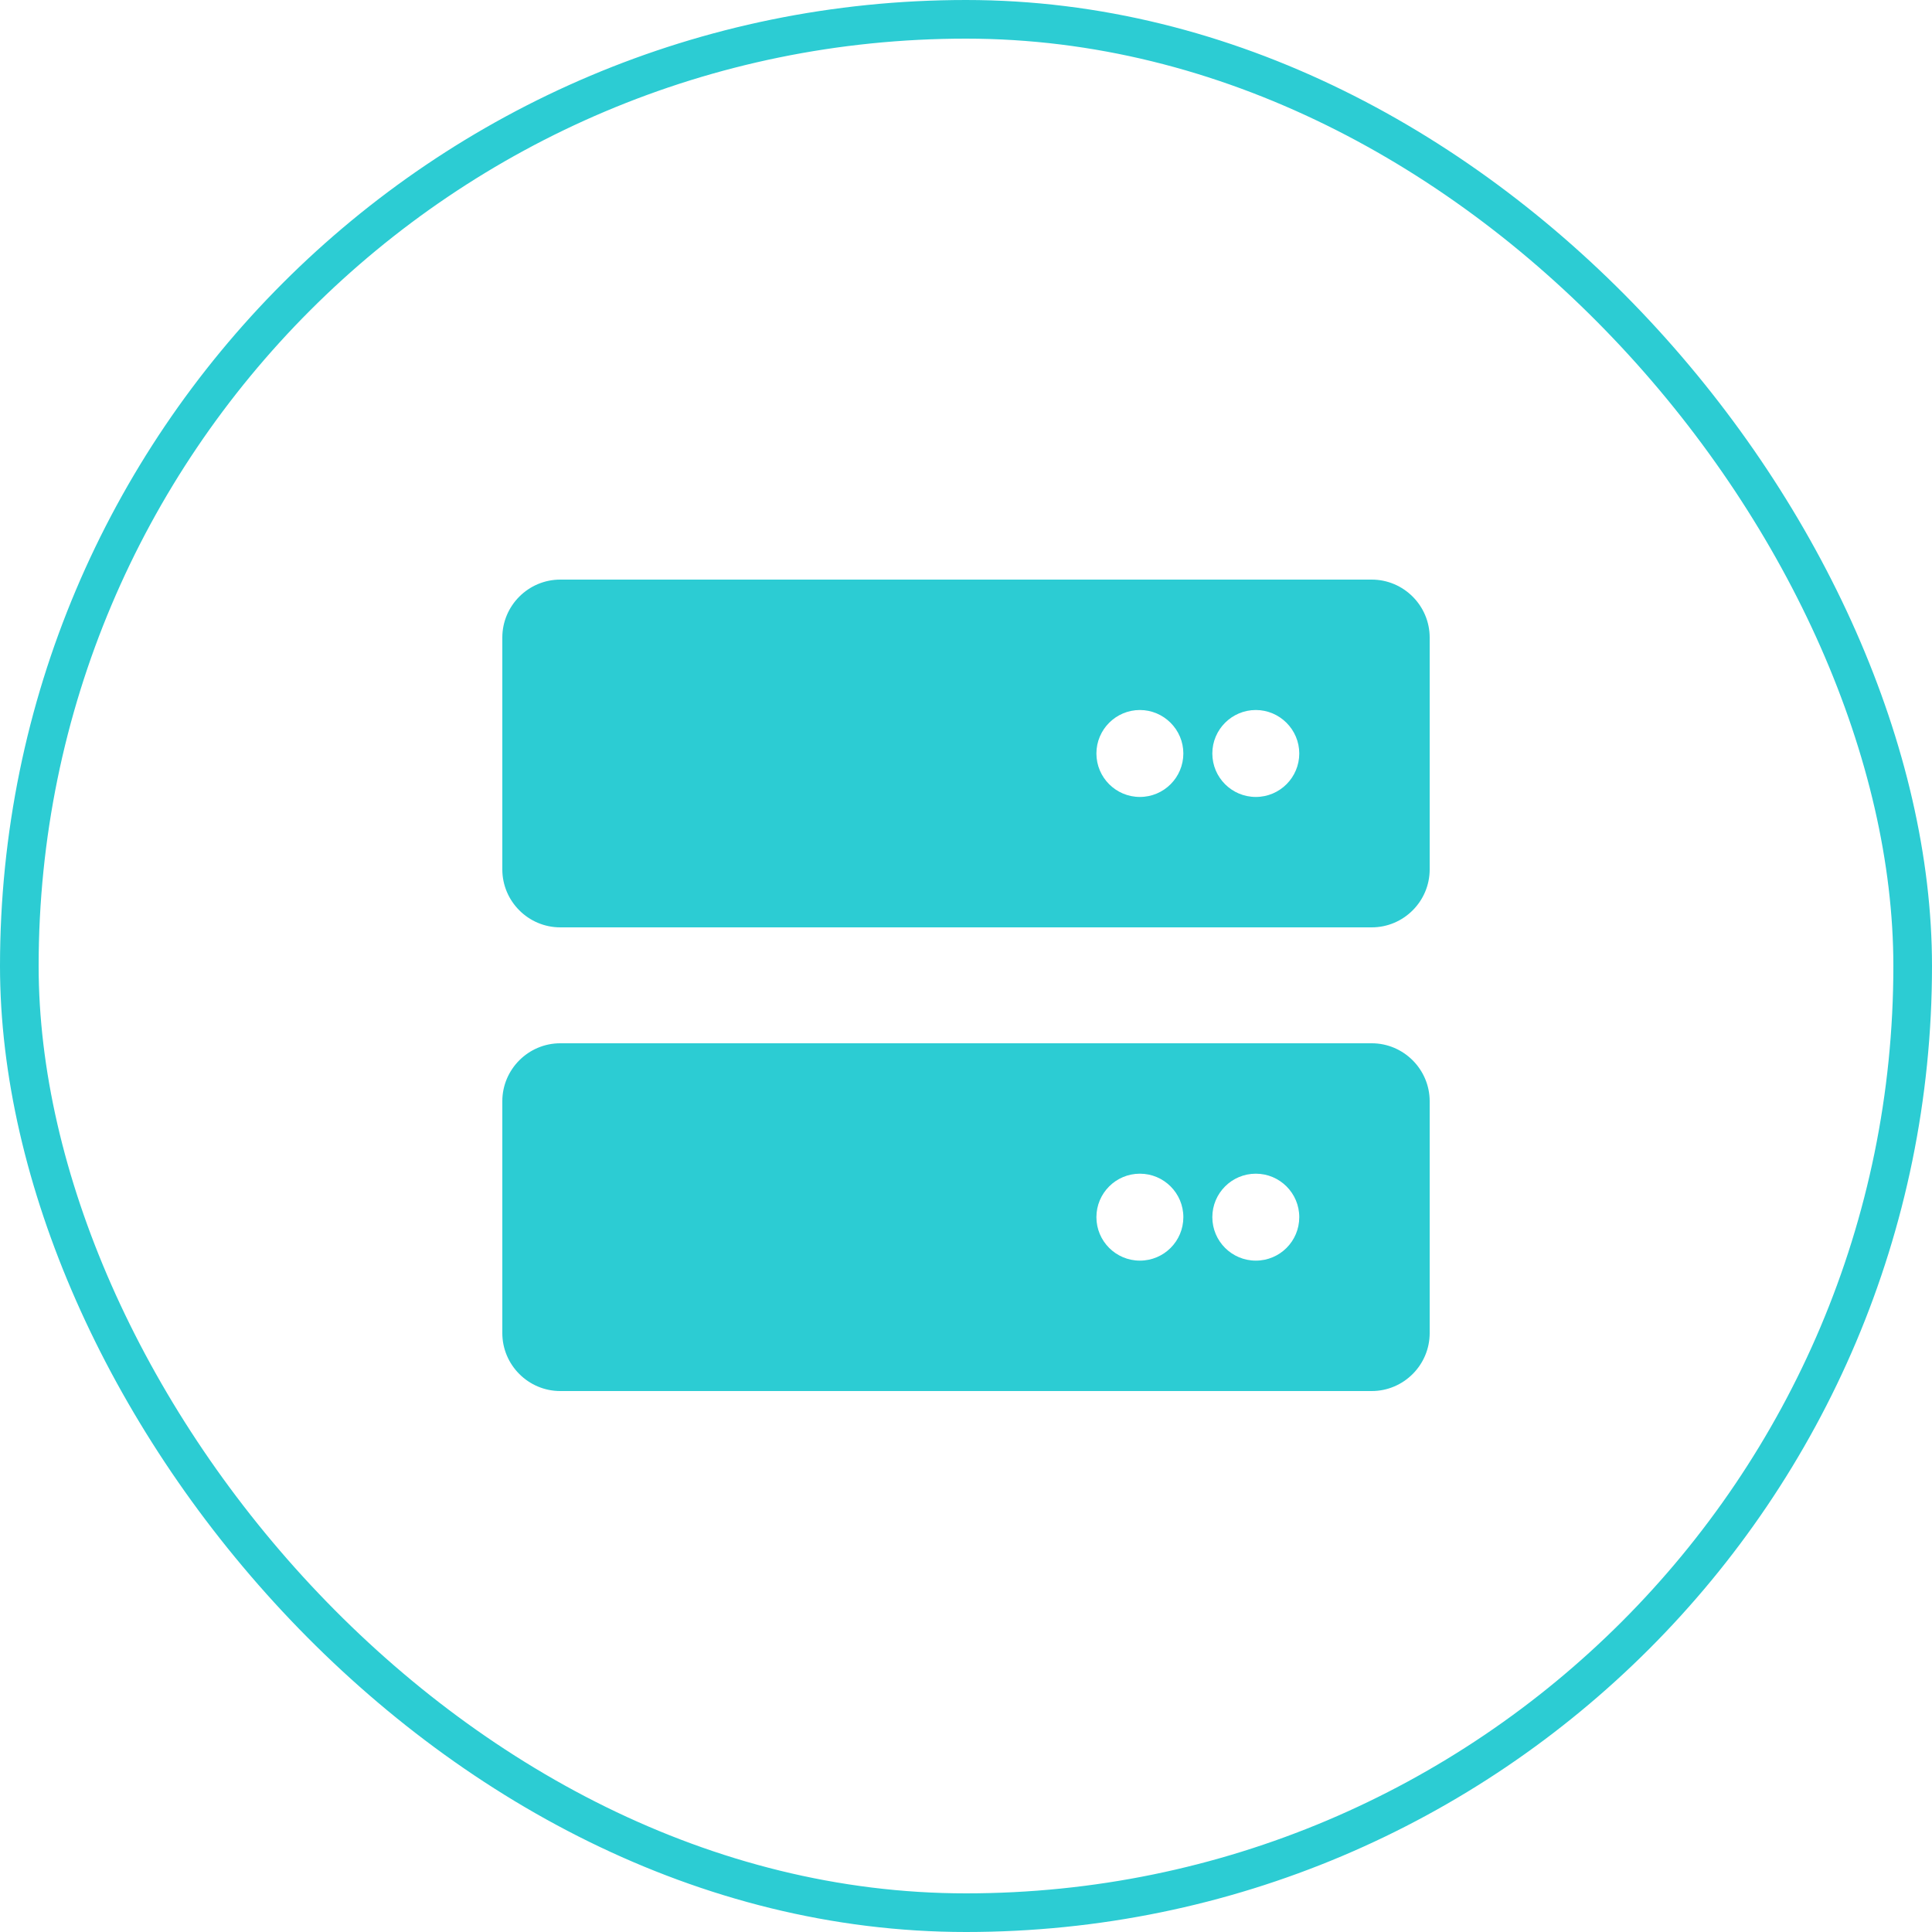 <svg width="100" height="100" viewBox="0 0 100 100" fill="none" xmlns="http://www.w3.org/2000/svg">
<path d="M71 54H29C27.348 54 26 55.348 26 57V69C26 70.652 27.348 72 29 72H71C72.652 72 74 70.652 74 69V57C74 55.35 72.65 54 71 54ZM59 65.25C57.758 65.25 56.75 64.242 56.75 63C56.75 61.758 57.758 60.75 59 60.75C60.242 60.75 61.25 61.758 61.25 63C61.25 64.242 60.247 65.25 59 65.25ZM65 65.25C63.758 65.25 62.75 64.242 62.75 63C62.75 61.758 63.758 60.75 65 60.75C66.242 60.75 67.25 61.758 67.25 63C67.25 64.242 66.247 65.25 65 65.25ZM71 30H29C27.348 30 26 31.348 26 33V45C26 46.652 27.348 48 29 48H71C72.652 48 74 46.652 74 45V33C74 31.348 72.65 30 71 30ZM59 41.25C57.758 41.25 56.75 40.242 56.75 39C56.75 37.758 57.763 36.75 59 36.75C60.237 36.75 61.25 37.763 61.25 39C61.25 40.237 60.247 41.25 59 41.25ZM65 41.25C63.758 41.25 62.75 40.242 62.75 39C62.75 37.758 63.763 36.75 65 36.75C66.237 36.75 67.25 37.763 67.25 39C67.25 40.237 66.247 41.25 65 41.25Z" fill="#2CCCD3"/>
<rect x="1" y="1" width="98" height="98" rx="49" stroke="#2CCCD3" stroke-width="2"/>
</svg>
